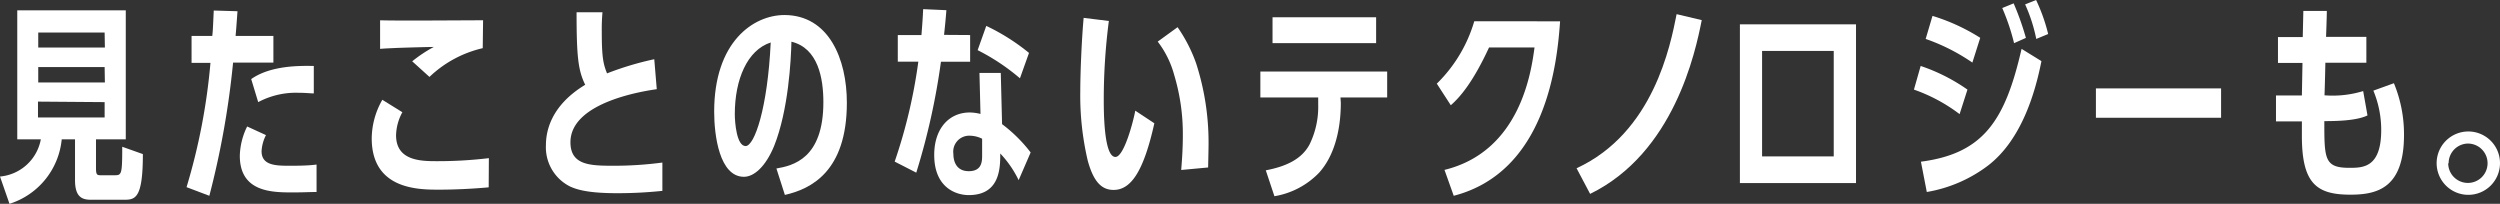 <svg xmlns="http://www.w3.org/2000/svg" width="289.6" height="23.61" viewBox="0 0 289.6 23.61"><rect x="0" y="0" width="289.6" height="23.61" fill="#333333" stroke="none"/><title>message_line03</title><g id="レイヤー_2" data-name="レイヤー 2"><g id="erement"><path d="M11.12,16.14v3.33c0,.73.1.83.51.83h1.59c.86,0,.94,0,.94-3.3l2.39.85c0,5.17-.88,5.29-2.2,5.29h-3.8c-1,0-1.86-.27-1.86-2.27V16.14H7.15A8.71,8.71,0,0,1,1.1,23.61L0,20.45a5.29,5.29,0,0,0,4.73-4.31H2V1.2H14.57V16.14Zm1-12.37H4.43V5.51h7.72Zm0,4H4.43V9.55h7.72Zm-7.72,4v1.84h7.72V11.83Z" style="fill:#fff"/><path d="M27.51,1.3c-.13,1.83-.15,2.08-.22,2.86h4.38V7.25H27a99,99,0,0,1-2.75,15.43l-2.64-1a70.9,70.9,0,0,0,2.77-14.4H22.19V4.16h2.4c.08-.73.08-1,.17-2.94Zm9.16,20.94c-.67,0-1.55.05-2.72.05-2.38,0-6.17,0-6.17-4.24a8.11,8.11,0,0,1,.85-3.4l2.18,1a4.62,4.62,0,0,0-.51,1.86c0,1.6,1.52,1.69,3.13,1.69,1,0,2.23,0,3.24-.14Zm-.32-11.42c-.42,0-.91-.07-1.69-.07a9.32,9.32,0,0,0-4.75,1.08L29.1,9.16c2.3-1.62,5.75-1.54,7.25-1.52Z" style="fill:#fff"/><path d="M56.61,21.7c-1.84.17-3.92.27-5.76.27-2.35,0-7.79,0-7.79-5.95a9.13,9.13,0,0,1,1.23-4.46L46.61,13a5.85,5.85,0,0,0-.73,2.67c0,2.94,2.84,3,4.68,3a49.53,49.53,0,0,0,6.07-.35ZM55.92,5.58a13.21,13.21,0,0,0-6.17,3.33l-2-1.81a15.92,15.92,0,0,1,2.5-1.66c-.71,0-3.82.09-4.43.12s-1.2.05-1.79.1V2.35c2.23.07,9.43,0,11.93,0Z" style="fill:#fff"/><path d="M76.08,10.33c-1.35.2-10,1.45-10,6.15,0,2.65,2.28,2.72,4.94,2.72a42.36,42.36,0,0,0,5.71-.37v3.28a49.69,49.69,0,0,1-5.19.27c-3.14,0-4.56-.34-5.51-.78a5.07,5.07,0,0,1-2.79-4.78c0-1.59.54-4.57,4.55-7-.81-1.66-1-3.2-1-8.4h3a22.44,22.44,0,0,0-.08,2.26c0,2.94.17,3.74.61,4.82a35.54,35.54,0,0,1,5.47-1.64Z" style="fill:#fff"/><path d="M89.94,19.52c1.94-.34,5.44-1.15,5.44-7.69,0-2.77-.61-6.25-3.7-7-.05,2.11-.34,7.91-2,12.07-1,2.43-2.35,3.58-3.5,3.58-2.84,0-3.45-4.8-3.45-7.54,0-8.11,4.55-11.2,8.15-11.2C96,1.76,98.1,6.81,98.1,11.9c0,8-4.19,10-7.18,10.68Zm-4.82-6.3c0,1,.22,3.7,1.25,3.7s2.55-4.38,2.91-12C86.56,5.8,85.12,9.21,85.12,13.22Z" style="fill:#fff"/><path d="M112.38,4.06V7.15H109A79.27,79.27,0,0,1,106.14,20l-2.5-1.28a60.51,60.51,0,0,0,2.74-11.58H104V4.06h2.74c.13-1.61.15-2,.2-3l2.69.12c-.09,1.13-.12,1.44-.27,2.86ZM118,20.87a12.13,12.13,0,0,0-2.13-3.09c0,1.62,0,4.82-3.65,4.82-1.44,0-4-.83-4-4.65,0-3.11,1.76-4.92,4.11-4.92a5.11,5.11,0,0,1,1.25.17l-.12-4.75h2.47l.15,5.93a17,17,0,0,1,3.31,3.28Zm-4.23-4.8a3.3,3.3,0,0,0-1.42-.35,1.85,1.85,0,0,0-1.91,2.11c0,1,.44,2,1.78,2,1.52,0,1.55-1.12,1.55-1.83Zm4.38-7a24.42,24.42,0,0,0-4.9-3.26l1-2.81a24.13,24.13,0,0,1,4.95,3.13Z" style="fill:#fff"/><path d="M133.72,14.28C132.47,19.89,131,22,129,22c-1.32,0-2.3-.84-3-3.41a32.94,32.94,0,0,1-.86-8c0-2.33.18-6.27.39-8.52l2.92.36a70.67,70.67,0,0,0-.59,9.09c0,1.35,0,6.66,1.35,6.66,1,0,2.08-4.14,2.3-5.36Zm3.11,5.41c.07-.86.19-2.35.19-4a23.63,23.63,0,0,0-1-7,11.08,11.08,0,0,0-1.91-3.87l2.3-1.67a17.46,17.46,0,0,1,2.16,4.22A29.78,29.78,0,0,1,140,16.51c0,.36,0,.61-.05,2.89Z" style="fill:#fff"/><path d="M155.32,11.9c0,3.48-.9,6.32-2.52,8.11a9.3,9.3,0,0,1-5.17,2.72l-1-3c2.43-.46,4.19-1.34,5.07-3a9.91,9.91,0,0,0,1-4.63v-.81H146v-3h14.69v3h-5.41ZM159.41,2V5h-12V2Z" style="fill:#fff"/><path d="M180.72,2.47c-.34,4.93-1.64,17.44-12.32,20.21l-1.07-3c8.84-2.16,10.06-11.49,10.43-14.18h-5.27c-1.81,3.92-3.3,5.71-4.43,6.69l-1.62-2.5a16.65,16.65,0,0,0,4.34-7.23Z" style="fill:#fff"/><path d="M182.63,19.49c8.92-4.11,10.88-14.27,11.59-17.85l2.91.69c-.73,3.72-3.21,15.38-12.93,20.13Z" style="fill:#fff"/><path d="M215,2.82V21.21H201.55V2.82Zm-10.88,15.3h8.3V5.9h-8.3Z" style="fill:#fff"/><path d="M227,13.22a19.18,19.18,0,0,0-5.29-2.84l.78-2.74a21.12,21.12,0,0,1,5.42,2.74Zm9.48-6.14c-.74,3.77-2.35,9.13-6.15,12.07a16.19,16.19,0,0,1-7.13,3.09l-.68-3.51c7.3-.95,9.77-4.84,11.66-13.07Zm-8,.17a22.61,22.61,0,0,0-5.41-2.74l.79-2.67a22.78,22.78,0,0,1,5.53,2.54ZM233.31,5A24.81,24.81,0,0,0,231.94.93l1.32-.54a31.16,31.16,0,0,1,1.42,4Zm2.57-.49a18.23,18.23,0,0,0-1.29-4L235.86,0a20.35,20.35,0,0,1,1.4,3.94Z" style="fill:#fff"/><path d="M257.29,10.24v3.4h-14.5v-3.4Z" style="fill:#fff"/><path d="M266.82,1.27h2.72c0,.49-.07,2.62-.09,3h4.67v3h-4.75c0,.22-.07,3.26-.1,3.77a12.09,12.09,0,0,0,4.48-.49l.5,2.82c-1.28.63-3.7.66-5,.66,0,4.36,0,5.41,2.89,5.41,1.57,0,3.7,0,3.7-4.38a11.83,11.83,0,0,0-.91-4.56l2.38-.86a15.49,15.49,0,0,1,1.17,6c0,6.2-3.16,6.91-6.22,6.91-3.92,0-5.61-1.3-5.61-6.81V14.06h-3v-3h3l.07-3.77h-2.84v-3h2.87Z" style="fill:#fff"/><path d="M289.6,18.91a3.67,3.67,0,1,1-3.67-3.68A3.67,3.67,0,0,1,289.6,18.91Zm-6,0a2.28,2.28,0,1,0,2.28-2.28A2.27,2.27,0,0,0,283.65,18.91Z" style="fill:#fff"/></g></g></svg>